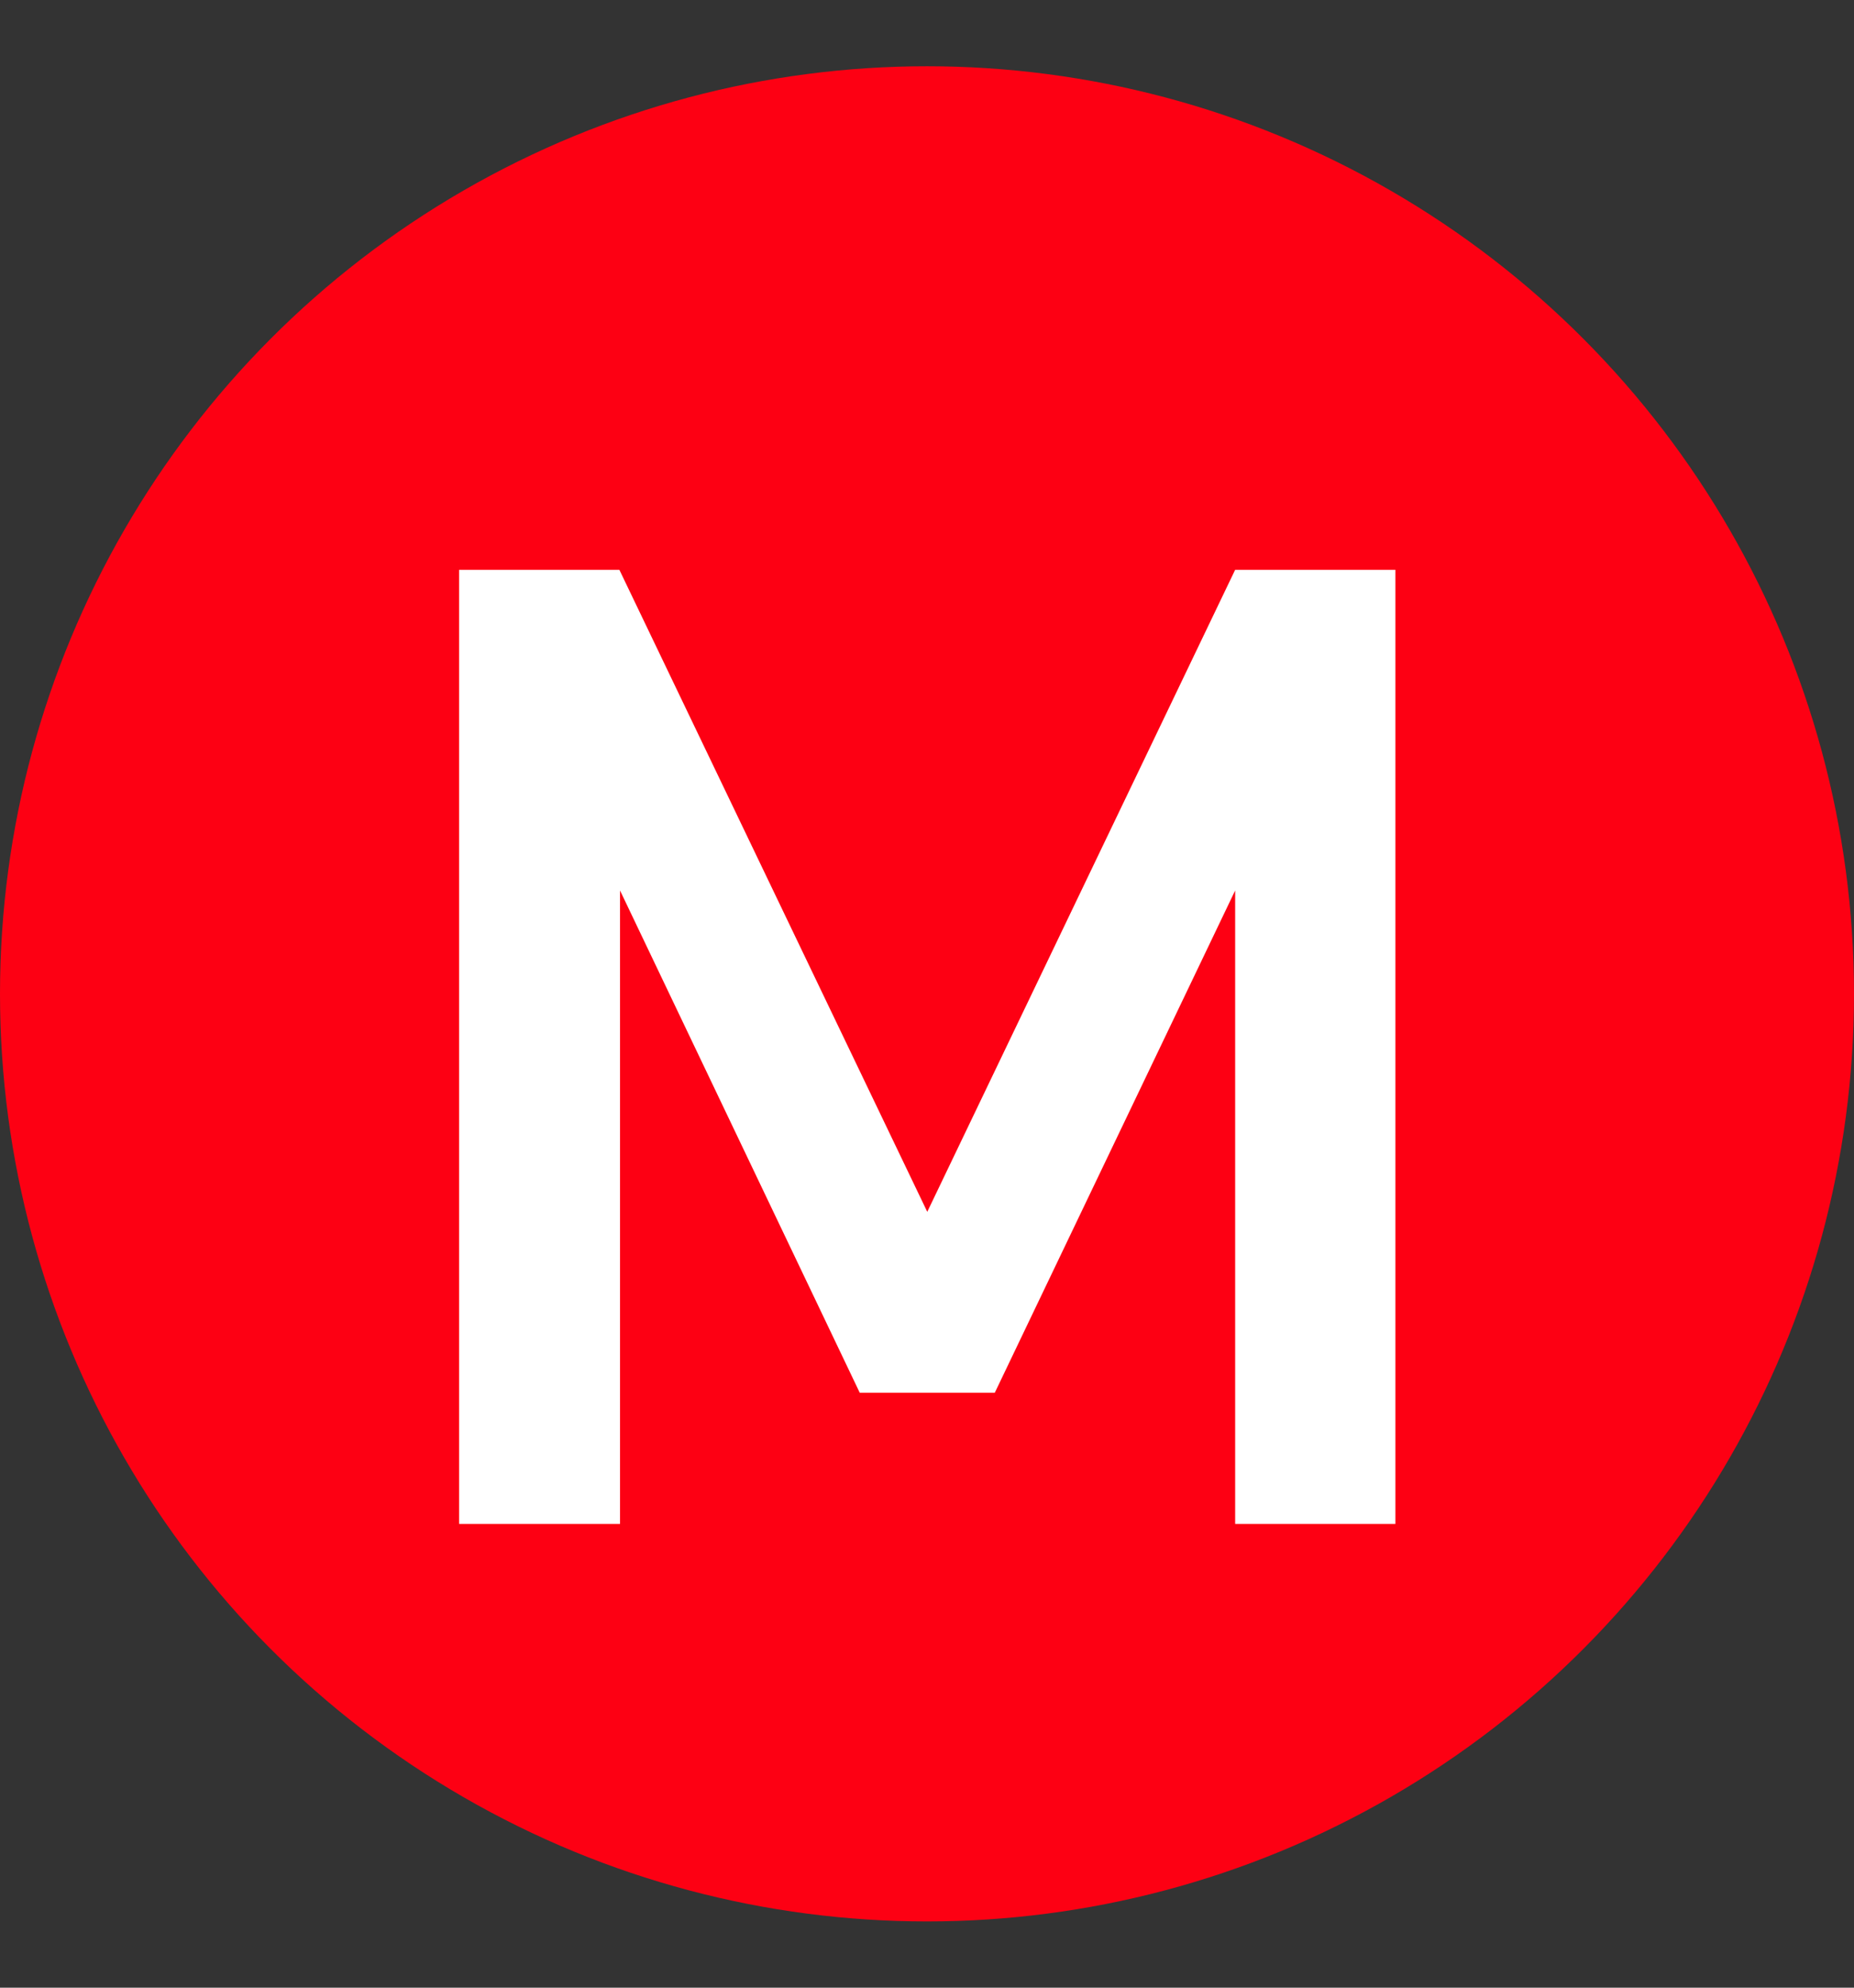 <?xml version="1.0" encoding="UTF-8"?> <svg xmlns="http://www.w3.org/2000/svg" width="14" height="15" viewBox="0 0 14 15" fill="none"><rect x="0" y="0" width="14" height="15" fill="#333333" stroke="none"/><circle cx="7" cy="7.5" r="7" fill="#FD0013"></circle><path d="M3.467 11.5V4.3H4.677L7.002 9.145L9.327 4.3H10.537V11.5H9.327V6.72L7.512 10.51H6.492L4.682 6.72V11.5H3.467Z" fill="white"></path></svg> 